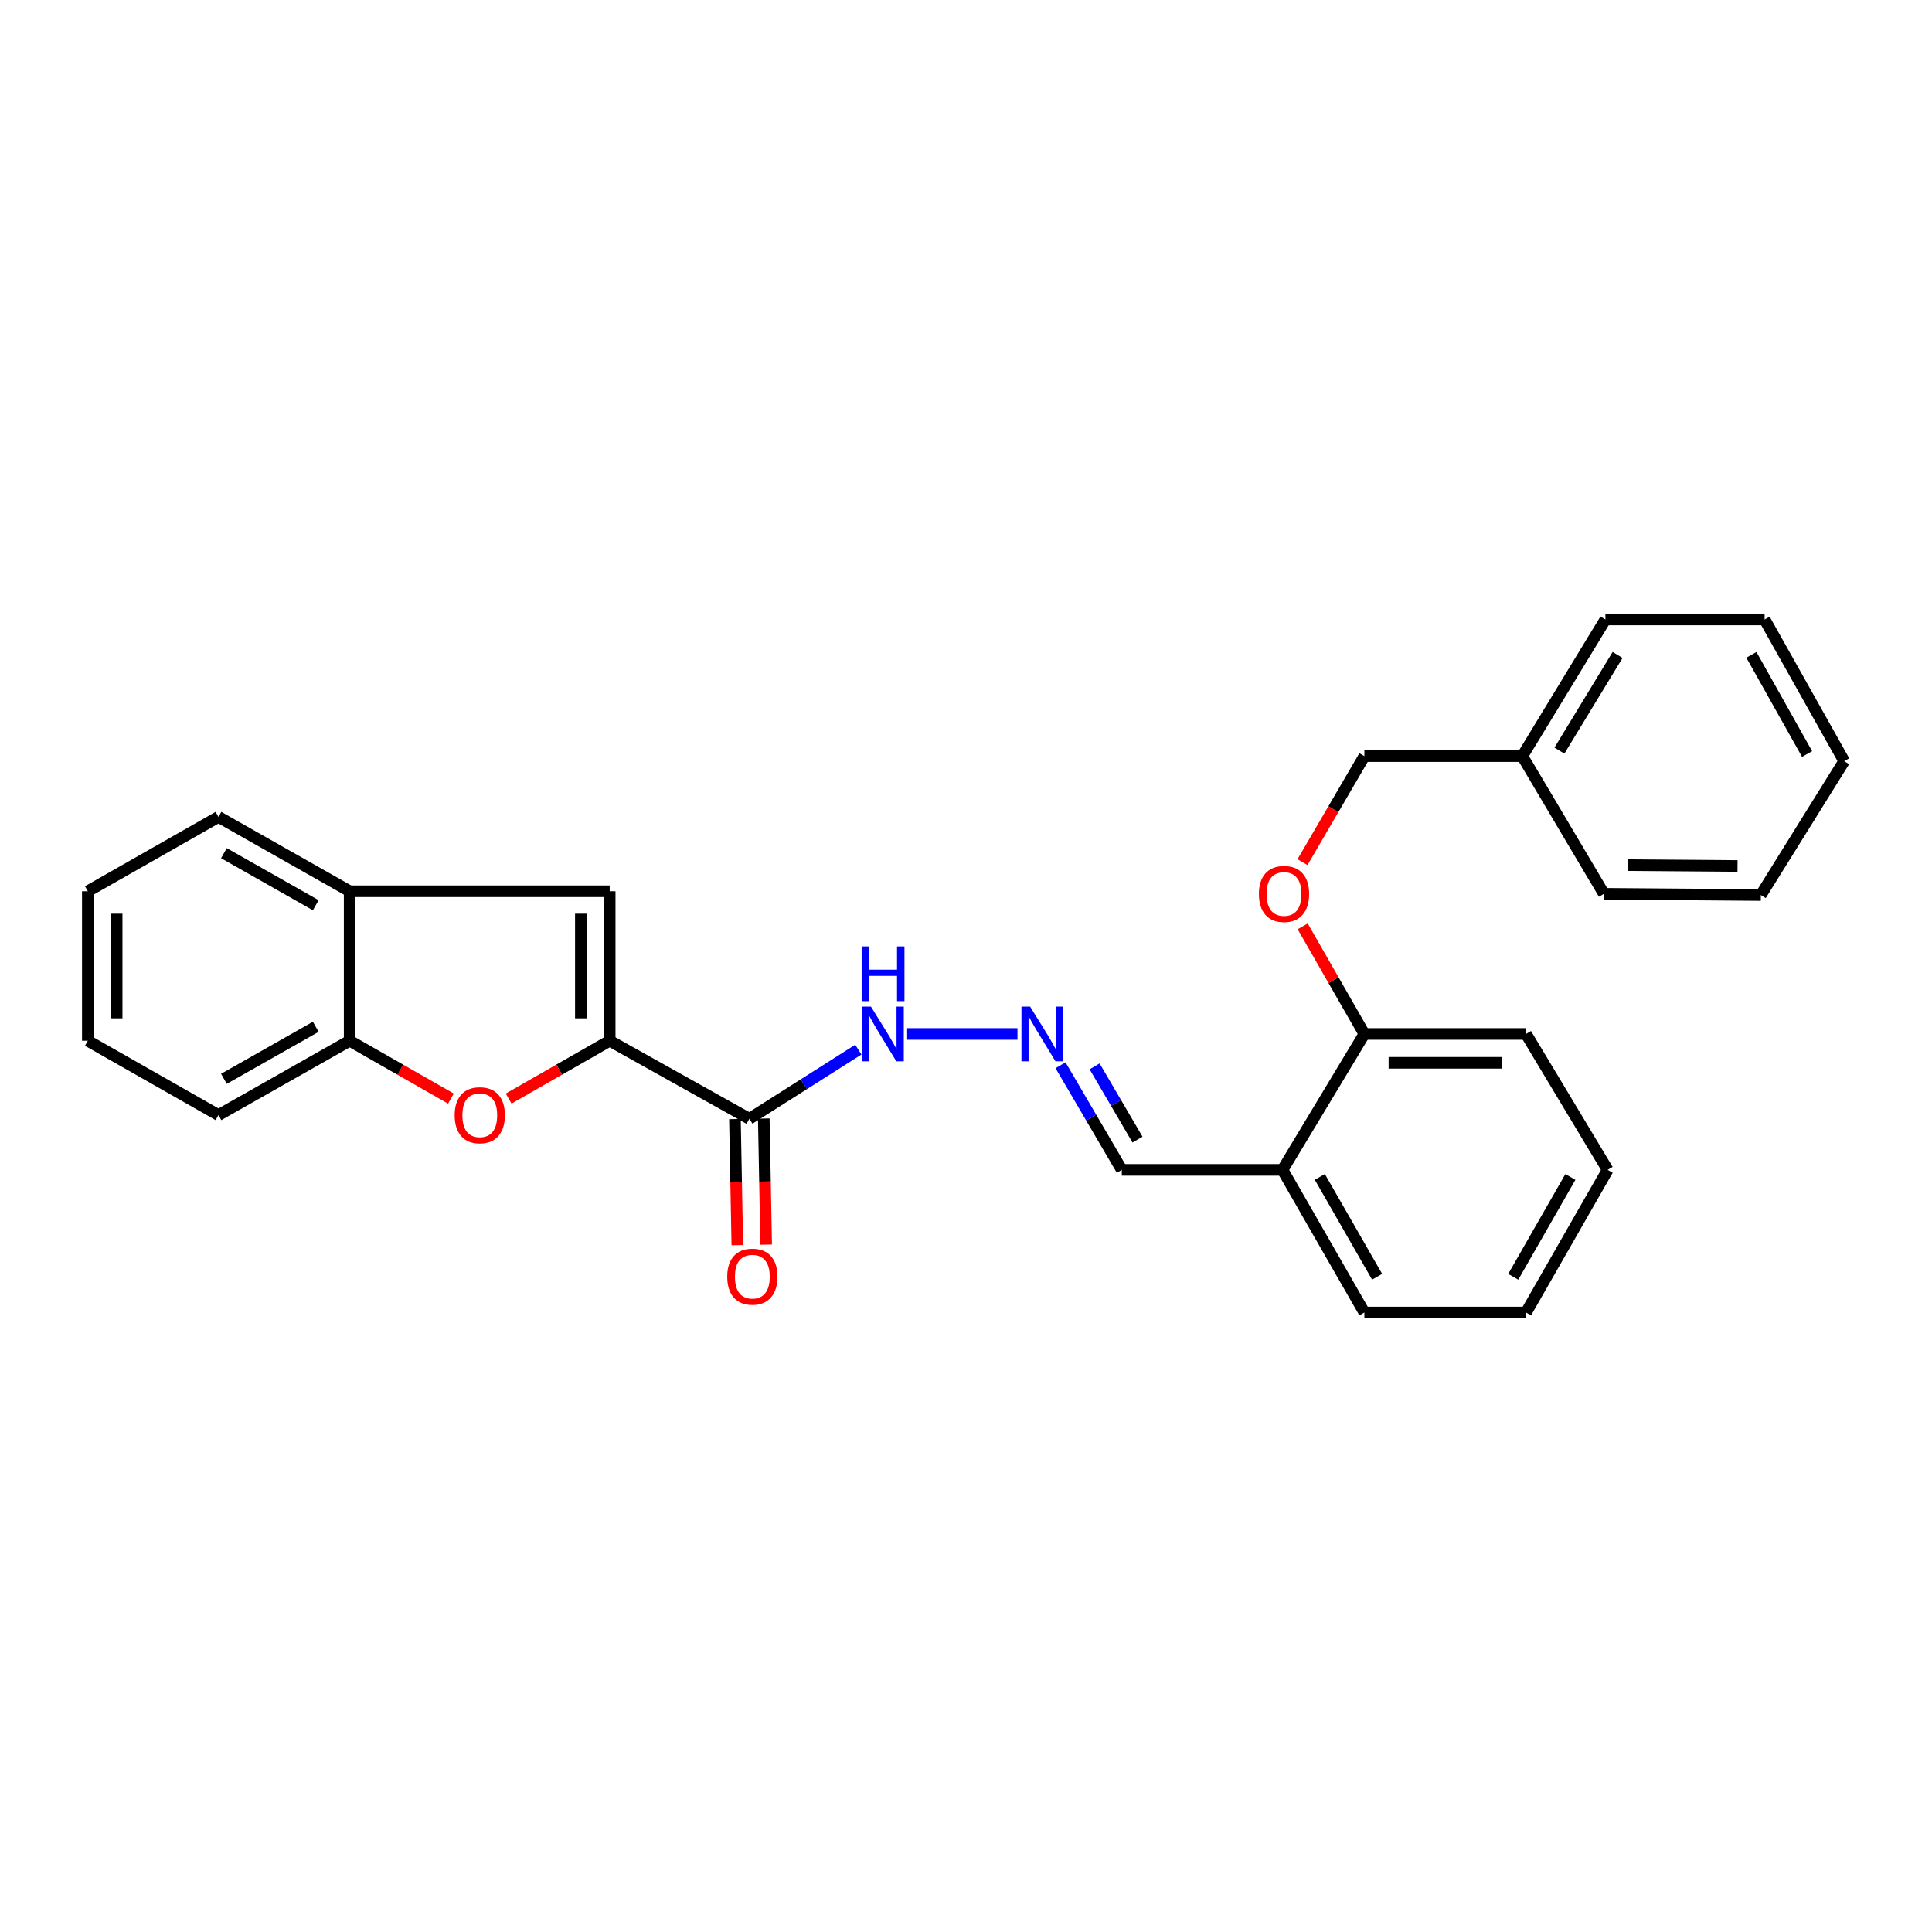 <?xml version='1.0' encoding='iso-8859-1'?>
<svg version='1.1' baseProfile='full'
              xmlns='http://www.w3.org/2000/svg'
                      xmlns:rdkit='http://www.rdkit.org/xml'
                      xmlns:xlink='http://www.w3.org/1999/xlink'
                  xml:space='preserve'
width='1000px' height='1000px' viewBox='0 0 1000 1000'>
<!-- END OF HEADER -->
<rect style='opacity:1.0;fill:#FFFFFF;stroke:none' width='1000' height='1000' x='0' y='0'> </rect>
<path class='bond-0' d='M 315.577,538.681 L 289.424,553.648' style='fill:none;fill-rule:evenodd;stroke:#000000;stroke-width:6px;stroke-linecap:butt;stroke-linejoin:miter;stroke-opacity:1' />
<path class='bond-0' d='M 289.424,553.648 L 263.272,568.615' style='fill:none;fill-rule:evenodd;stroke:#FF0000;stroke-width:6px;stroke-linecap:butt;stroke-linejoin:miter;stroke-opacity:1' />
<path class='bond-1' d='M 315.577,538.681 L 387.871,579.088' style='fill:none;fill-rule:evenodd;stroke:#000000;stroke-width:6px;stroke-linecap:butt;stroke-linejoin:miter;stroke-opacity:1' />
<path class='bond-2' d='M 315.577,538.681 L 315.577,461.319' style='fill:none;fill-rule:evenodd;stroke:#000000;stroke-width:6px;stroke-linecap:butt;stroke-linejoin:miter;stroke-opacity:1' />
<path class='bond-2' d='M 300.645,527.077 L 300.645,472.923' style='fill:none;fill-rule:evenodd;stroke:#000000;stroke-width:6px;stroke-linecap:butt;stroke-linejoin:miter;stroke-opacity:1' />
<path class='bond-3' d='M 233.395,568.629 L 207.186,553.655' style='fill:none;fill-rule:evenodd;stroke:#FF0000;stroke-width:6px;stroke-linecap:butt;stroke-linejoin:miter;stroke-opacity:1' />
<path class='bond-3' d='M 207.186,553.655 L 180.976,538.681' style='fill:none;fill-rule:evenodd;stroke:#000000;stroke-width:6px;stroke-linecap:butt;stroke-linejoin:miter;stroke-opacity:1' />
<path class='bond-7' d='M 387.871,579.088 L 416.073,561.189' style='fill:none;fill-rule:evenodd;stroke:#000000;stroke-width:6px;stroke-linecap:butt;stroke-linejoin:miter;stroke-opacity:1' />
<path class='bond-7' d='M 416.073,561.189 L 444.274,543.289' style='fill:none;fill-rule:evenodd;stroke:#0000FF;stroke-width:6px;stroke-linecap:butt;stroke-linejoin:miter;stroke-opacity:1' />
<path class='bond-8' d='M 380.407,579.229 L 381.024,611.862' style='fill:none;fill-rule:evenodd;stroke:#000000;stroke-width:6px;stroke-linecap:butt;stroke-linejoin:miter;stroke-opacity:1' />
<path class='bond-8' d='M 381.024,611.862 L 381.64,644.495' style='fill:none;fill-rule:evenodd;stroke:#FF0000;stroke-width:6px;stroke-linecap:butt;stroke-linejoin:miter;stroke-opacity:1' />
<path class='bond-8' d='M 395.336,578.947 L 395.953,611.58' style='fill:none;fill-rule:evenodd;stroke:#000000;stroke-width:6px;stroke-linecap:butt;stroke-linejoin:miter;stroke-opacity:1' />
<path class='bond-8' d='M 395.953,611.58 L 396.57,644.213' style='fill:none;fill-rule:evenodd;stroke:#FF0000;stroke-width:6px;stroke-linecap:butt;stroke-linejoin:miter;stroke-opacity:1' />
<path class='bond-4' d='M 315.577,461.319 L 180.976,461.319' style='fill:none;fill-rule:evenodd;stroke:#000000;stroke-width:6px;stroke-linecap:butt;stroke-linejoin:miter;stroke-opacity:1' />
<path class='bond-14' d='M 180.976,538.681 L 113.078,577.164' style='fill:none;fill-rule:evenodd;stroke:#000000;stroke-width:6px;stroke-linecap:butt;stroke-linejoin:miter;stroke-opacity:1' />
<path class='bond-14' d='M 163.429,531.463 L 115.901,558.401' style='fill:none;fill-rule:evenodd;stroke:#000000;stroke-width:6px;stroke-linecap:butt;stroke-linejoin:miter;stroke-opacity:1' />
<path class='bond-27' d='M 180.976,538.681 L 180.976,461.319' style='fill:none;fill-rule:evenodd;stroke:#000000;stroke-width:6px;stroke-linecap:butt;stroke-linejoin:miter;stroke-opacity:1' />
<path class='bond-15' d='M 180.976,461.319 L 113.078,422.836' style='fill:none;fill-rule:evenodd;stroke:#000000;stroke-width:6px;stroke-linecap:butt;stroke-linejoin:miter;stroke-opacity:1' />
<path class='bond-15' d='M 163.429,468.537 L 115.901,441.599' style='fill:none;fill-rule:evenodd;stroke:#000000;stroke-width:6px;stroke-linecap:butt;stroke-linejoin:miter;stroke-opacity:1' />
<path class='bond-5' d='M 526.645,535.172 L 469.543,535.172' style='fill:none;fill-rule:evenodd;stroke:#0000FF;stroke-width:6px;stroke-linecap:butt;stroke-linejoin:miter;stroke-opacity:1' />
<path class='bond-11' d='M 548.929,551.371 L 564.784,578.448' style='fill:none;fill-rule:evenodd;stroke:#0000FF;stroke-width:6px;stroke-linecap:butt;stroke-linejoin:miter;stroke-opacity:1' />
<path class='bond-11' d='M 564.784,578.448 L 580.639,605.526' style='fill:none;fill-rule:evenodd;stroke:#000000;stroke-width:6px;stroke-linecap:butt;stroke-linejoin:miter;stroke-opacity:1' />
<path class='bond-11' d='M 566.571,551.949 L 577.67,570.903' style='fill:none;fill-rule:evenodd;stroke:#0000FF;stroke-width:6px;stroke-linecap:butt;stroke-linejoin:miter;stroke-opacity:1' />
<path class='bond-11' d='M 577.67,570.903 L 588.768,589.857' style='fill:none;fill-rule:evenodd;stroke:#000000;stroke-width:6px;stroke-linecap:butt;stroke-linejoin:miter;stroke-opacity:1' />
<path class='bond-6' d='M 663.825,605.526 L 580.639,605.526' style='fill:none;fill-rule:evenodd;stroke:#000000;stroke-width:6px;stroke-linecap:butt;stroke-linejoin:miter;stroke-opacity:1' />
<path class='bond-9' d='M 663.825,605.526 L 706.198,535.172' style='fill:none;fill-rule:evenodd;stroke:#000000;stroke-width:6px;stroke-linecap:butt;stroke-linejoin:miter;stroke-opacity:1' />
<path class='bond-16' d='M 663.825,605.526 L 706.198,679.363' style='fill:none;fill-rule:evenodd;stroke:#000000;stroke-width:6px;stroke-linecap:butt;stroke-linejoin:miter;stroke-opacity:1' />
<path class='bond-16' d='M 683.132,609.169 L 712.793,660.855' style='fill:none;fill-rule:evenodd;stroke:#000000;stroke-width:6px;stroke-linecap:butt;stroke-linejoin:miter;stroke-opacity:1' />
<path class='bond-10' d='M 706.198,535.172 L 690.232,507.326' style='fill:none;fill-rule:evenodd;stroke:#000000;stroke-width:6px;stroke-linecap:butt;stroke-linejoin:miter;stroke-opacity:1' />
<path class='bond-10' d='M 690.232,507.326 L 674.267,479.48' style='fill:none;fill-rule:evenodd;stroke:#FF0000;stroke-width:6px;stroke-linecap:butt;stroke-linejoin:miter;stroke-opacity:1' />
<path class='bond-17' d='M 706.198,535.172 L 789.874,535.172' style='fill:none;fill-rule:evenodd;stroke:#000000;stroke-width:6px;stroke-linecap:butt;stroke-linejoin:miter;stroke-opacity:1' />
<path class='bond-17' d='M 718.75,550.104 L 777.322,550.104' style='fill:none;fill-rule:evenodd;stroke:#000000;stroke-width:6px;stroke-linecap:butt;stroke-linejoin:miter;stroke-opacity:1' />
<path class='bond-12' d='M 674.167,446.246 L 690.183,418.805' style='fill:none;fill-rule:evenodd;stroke:#FF0000;stroke-width:6px;stroke-linecap:butt;stroke-linejoin:miter;stroke-opacity:1' />
<path class='bond-12' d='M 690.183,418.805 L 706.198,391.364' style='fill:none;fill-rule:evenodd;stroke:#000000;stroke-width:6px;stroke-linecap:butt;stroke-linejoin:miter;stroke-opacity:1' />
<path class='bond-13' d='M 706.198,391.364 L 787.941,391.364' style='fill:none;fill-rule:evenodd;stroke:#000000;stroke-width:6px;stroke-linecap:butt;stroke-linejoin:miter;stroke-opacity:1' />
<path class='bond-18' d='M 787.941,391.364 L 830.953,320.637' style='fill:none;fill-rule:evenodd;stroke:#000000;stroke-width:6px;stroke-linecap:butt;stroke-linejoin:miter;stroke-opacity:1' />
<path class='bond-18' d='M 807.151,388.513 L 837.259,339.005' style='fill:none;fill-rule:evenodd;stroke:#000000;stroke-width:6px;stroke-linecap:butt;stroke-linejoin:miter;stroke-opacity:1' />
<path class='bond-19' d='M 787.941,391.364 L 830.173,462.629' style='fill:none;fill-rule:evenodd;stroke:#000000;stroke-width:6px;stroke-linecap:butt;stroke-linejoin:miter;stroke-opacity:1' />
<path class='bond-21' d='M 113.078,577.164 L 45.455,538.681' style='fill:none;fill-rule:evenodd;stroke:#000000;stroke-width:6px;stroke-linecap:butt;stroke-linejoin:miter;stroke-opacity:1' />
<path class='bond-22' d='M 113.078,422.836 L 45.455,461.319' style='fill:none;fill-rule:evenodd;stroke:#000000;stroke-width:6px;stroke-linecap:butt;stroke-linejoin:miter;stroke-opacity:1' />
<path class='bond-20' d='M 706.198,679.363 L 789.874,679.363' style='fill:none;fill-rule:evenodd;stroke:#000000;stroke-width:6px;stroke-linecap:butt;stroke-linejoin:miter;stroke-opacity:1' />
<path class='bond-29' d='M 789.874,535.172 L 832.122,605.526' style='fill:none;fill-rule:evenodd;stroke:#000000;stroke-width:6px;stroke-linecap:butt;stroke-linejoin:miter;stroke-opacity:1' />
<path class='bond-24' d='M 830.953,320.637 L 913.359,320.637' style='fill:none;fill-rule:evenodd;stroke:#000000;stroke-width:6px;stroke-linecap:butt;stroke-linejoin:miter;stroke-opacity:1' />
<path class='bond-25' d='M 830.173,462.629 L 911.409,463.268' style='fill:none;fill-rule:evenodd;stroke:#000000;stroke-width:6px;stroke-linecap:butt;stroke-linejoin:miter;stroke-opacity:1' />
<path class='bond-25' d='M 842.476,447.794 L 899.341,448.241' style='fill:none;fill-rule:evenodd;stroke:#000000;stroke-width:6px;stroke-linecap:butt;stroke-linejoin:miter;stroke-opacity:1' />
<path class='bond-23' d='M 789.874,679.363 L 832.122,605.526' style='fill:none;fill-rule:evenodd;stroke:#000000;stroke-width:6px;stroke-linecap:butt;stroke-linejoin:miter;stroke-opacity:1' />
<path class='bond-23' d='M 783.251,660.872 L 812.825,609.186' style='fill:none;fill-rule:evenodd;stroke:#000000;stroke-width:6px;stroke-linecap:butt;stroke-linejoin:miter;stroke-opacity:1' />
<path class='bond-28' d='M 45.455,538.681 L 45.455,461.319' style='fill:none;fill-rule:evenodd;stroke:#000000;stroke-width:6px;stroke-linecap:butt;stroke-linejoin:miter;stroke-opacity:1' />
<path class='bond-28' d='M 60.386,527.077 L 60.386,472.923' style='fill:none;fill-rule:evenodd;stroke:#000000;stroke-width:6px;stroke-linecap:butt;stroke-linejoin:miter;stroke-opacity:1' />
<path class='bond-30' d='M 913.359,320.637 L 954.545,393.96' style='fill:none;fill-rule:evenodd;stroke:#000000;stroke-width:6px;stroke-linecap:butt;stroke-linejoin:miter;stroke-opacity:1' />
<path class='bond-30' d='M 906.518,338.948 L 935.349,390.274' style='fill:none;fill-rule:evenodd;stroke:#000000;stroke-width:6px;stroke-linecap:butt;stroke-linejoin:miter;stroke-opacity:1' />
<path class='bond-26' d='M 911.409,463.268 L 954.545,393.96' style='fill:none;fill-rule:evenodd;stroke:#000000;stroke-width:6px;stroke-linecap:butt;stroke-linejoin:miter;stroke-opacity:1' />
<path  class='atom-1' d='M 235.335 577.244
Q 235.335 570.444, 238.695 566.644
Q 242.055 562.844, 248.335 562.844
Q 254.615 562.844, 257.975 566.644
Q 261.335 570.444, 261.335 577.244
Q 261.335 584.124, 257.935 588.044
Q 254.535 591.924, 248.335 591.924
Q 242.095 591.924, 238.695 588.044
Q 235.335 584.164, 235.335 577.244
M 248.335 588.724
Q 252.655 588.724, 254.975 585.844
Q 257.335 582.924, 257.335 577.244
Q 257.335 571.684, 254.975 568.884
Q 252.655 566.044, 248.335 566.044
Q 244.015 566.044, 241.655 568.844
Q 239.335 571.644, 239.335 577.244
Q 239.335 582.964, 241.655 585.844
Q 244.015 588.724, 248.335 588.724
' fill='#FF0000'/>
<path  class='atom-6' d='M 533.185 521.012
L 542.465 536.012
Q 543.385 537.492, 544.865 540.172
Q 546.345 542.852, 546.425 543.012
L 546.425 521.012
L 550.185 521.012
L 550.185 549.332
L 546.305 549.332
L 536.345 532.932
Q 535.185 531.012, 533.945 528.812
Q 532.745 526.612, 532.385 525.932
L 532.385 549.332
L 528.705 549.332
L 528.705 521.012
L 533.185 521.012
' fill='#0000FF'/>
<path  class='atom-8' d='M 450.803 521.012
L 460.083 536.012
Q 461.003 537.492, 462.483 540.172
Q 463.963 542.852, 464.043 543.012
L 464.043 521.012
L 467.803 521.012
L 467.803 549.332
L 463.923 549.332
L 453.963 532.932
Q 452.803 531.012, 451.563 528.812
Q 450.363 526.612, 450.003 525.932
L 450.003 549.332
L 446.323 549.332
L 446.323 521.012
L 450.803 521.012
' fill='#0000FF'/>
<path  class='atom-8' d='M 445.983 489.86
L 449.823 489.86
L 449.823 501.9
L 464.303 501.9
L 464.303 489.86
L 468.143 489.86
L 468.143 518.18
L 464.303 518.18
L 464.303 505.1
L 449.823 505.1
L 449.823 518.18
L 445.983 518.18
L 445.983 489.86
' fill='#0000FF'/>
<path  class='atom-9' d='M 376.414 660.795
Q 376.414 653.995, 379.774 650.195
Q 383.134 646.395, 389.414 646.395
Q 395.694 646.395, 399.054 650.195
Q 402.414 653.995, 402.414 660.795
Q 402.414 667.675, 399.014 671.595
Q 395.614 675.475, 389.414 675.475
Q 383.174 675.475, 379.774 671.595
Q 376.414 667.715, 376.414 660.795
M 389.414 672.275
Q 393.734 672.275, 396.054 669.395
Q 398.414 666.475, 398.414 660.795
Q 398.414 655.235, 396.054 652.435
Q 393.734 649.595, 389.414 649.595
Q 385.094 649.595, 382.734 652.395
Q 380.414 655.195, 380.414 660.795
Q 380.414 666.515, 382.734 669.395
Q 385.094 672.275, 389.414 672.275
' fill='#FF0000'/>
<path  class='atom-11' d='M 651.605 462.709
Q 651.605 455.909, 654.965 452.109
Q 658.325 448.309, 664.605 448.309
Q 670.885 448.309, 674.245 452.109
Q 677.605 455.909, 677.605 462.709
Q 677.605 469.589, 674.205 473.509
Q 670.805 477.389, 664.605 477.389
Q 658.365 477.389, 654.965 473.509
Q 651.605 469.629, 651.605 462.709
M 664.605 474.189
Q 668.925 474.189, 671.245 471.309
Q 673.605 468.389, 673.605 462.709
Q 673.605 457.149, 671.245 454.349
Q 668.925 451.509, 664.605 451.509
Q 660.285 451.509, 657.925 454.309
Q 655.605 457.109, 655.605 462.709
Q 655.605 468.429, 657.925 471.309
Q 660.285 474.189, 664.605 474.189
' fill='#FF0000'/>
</svg>
